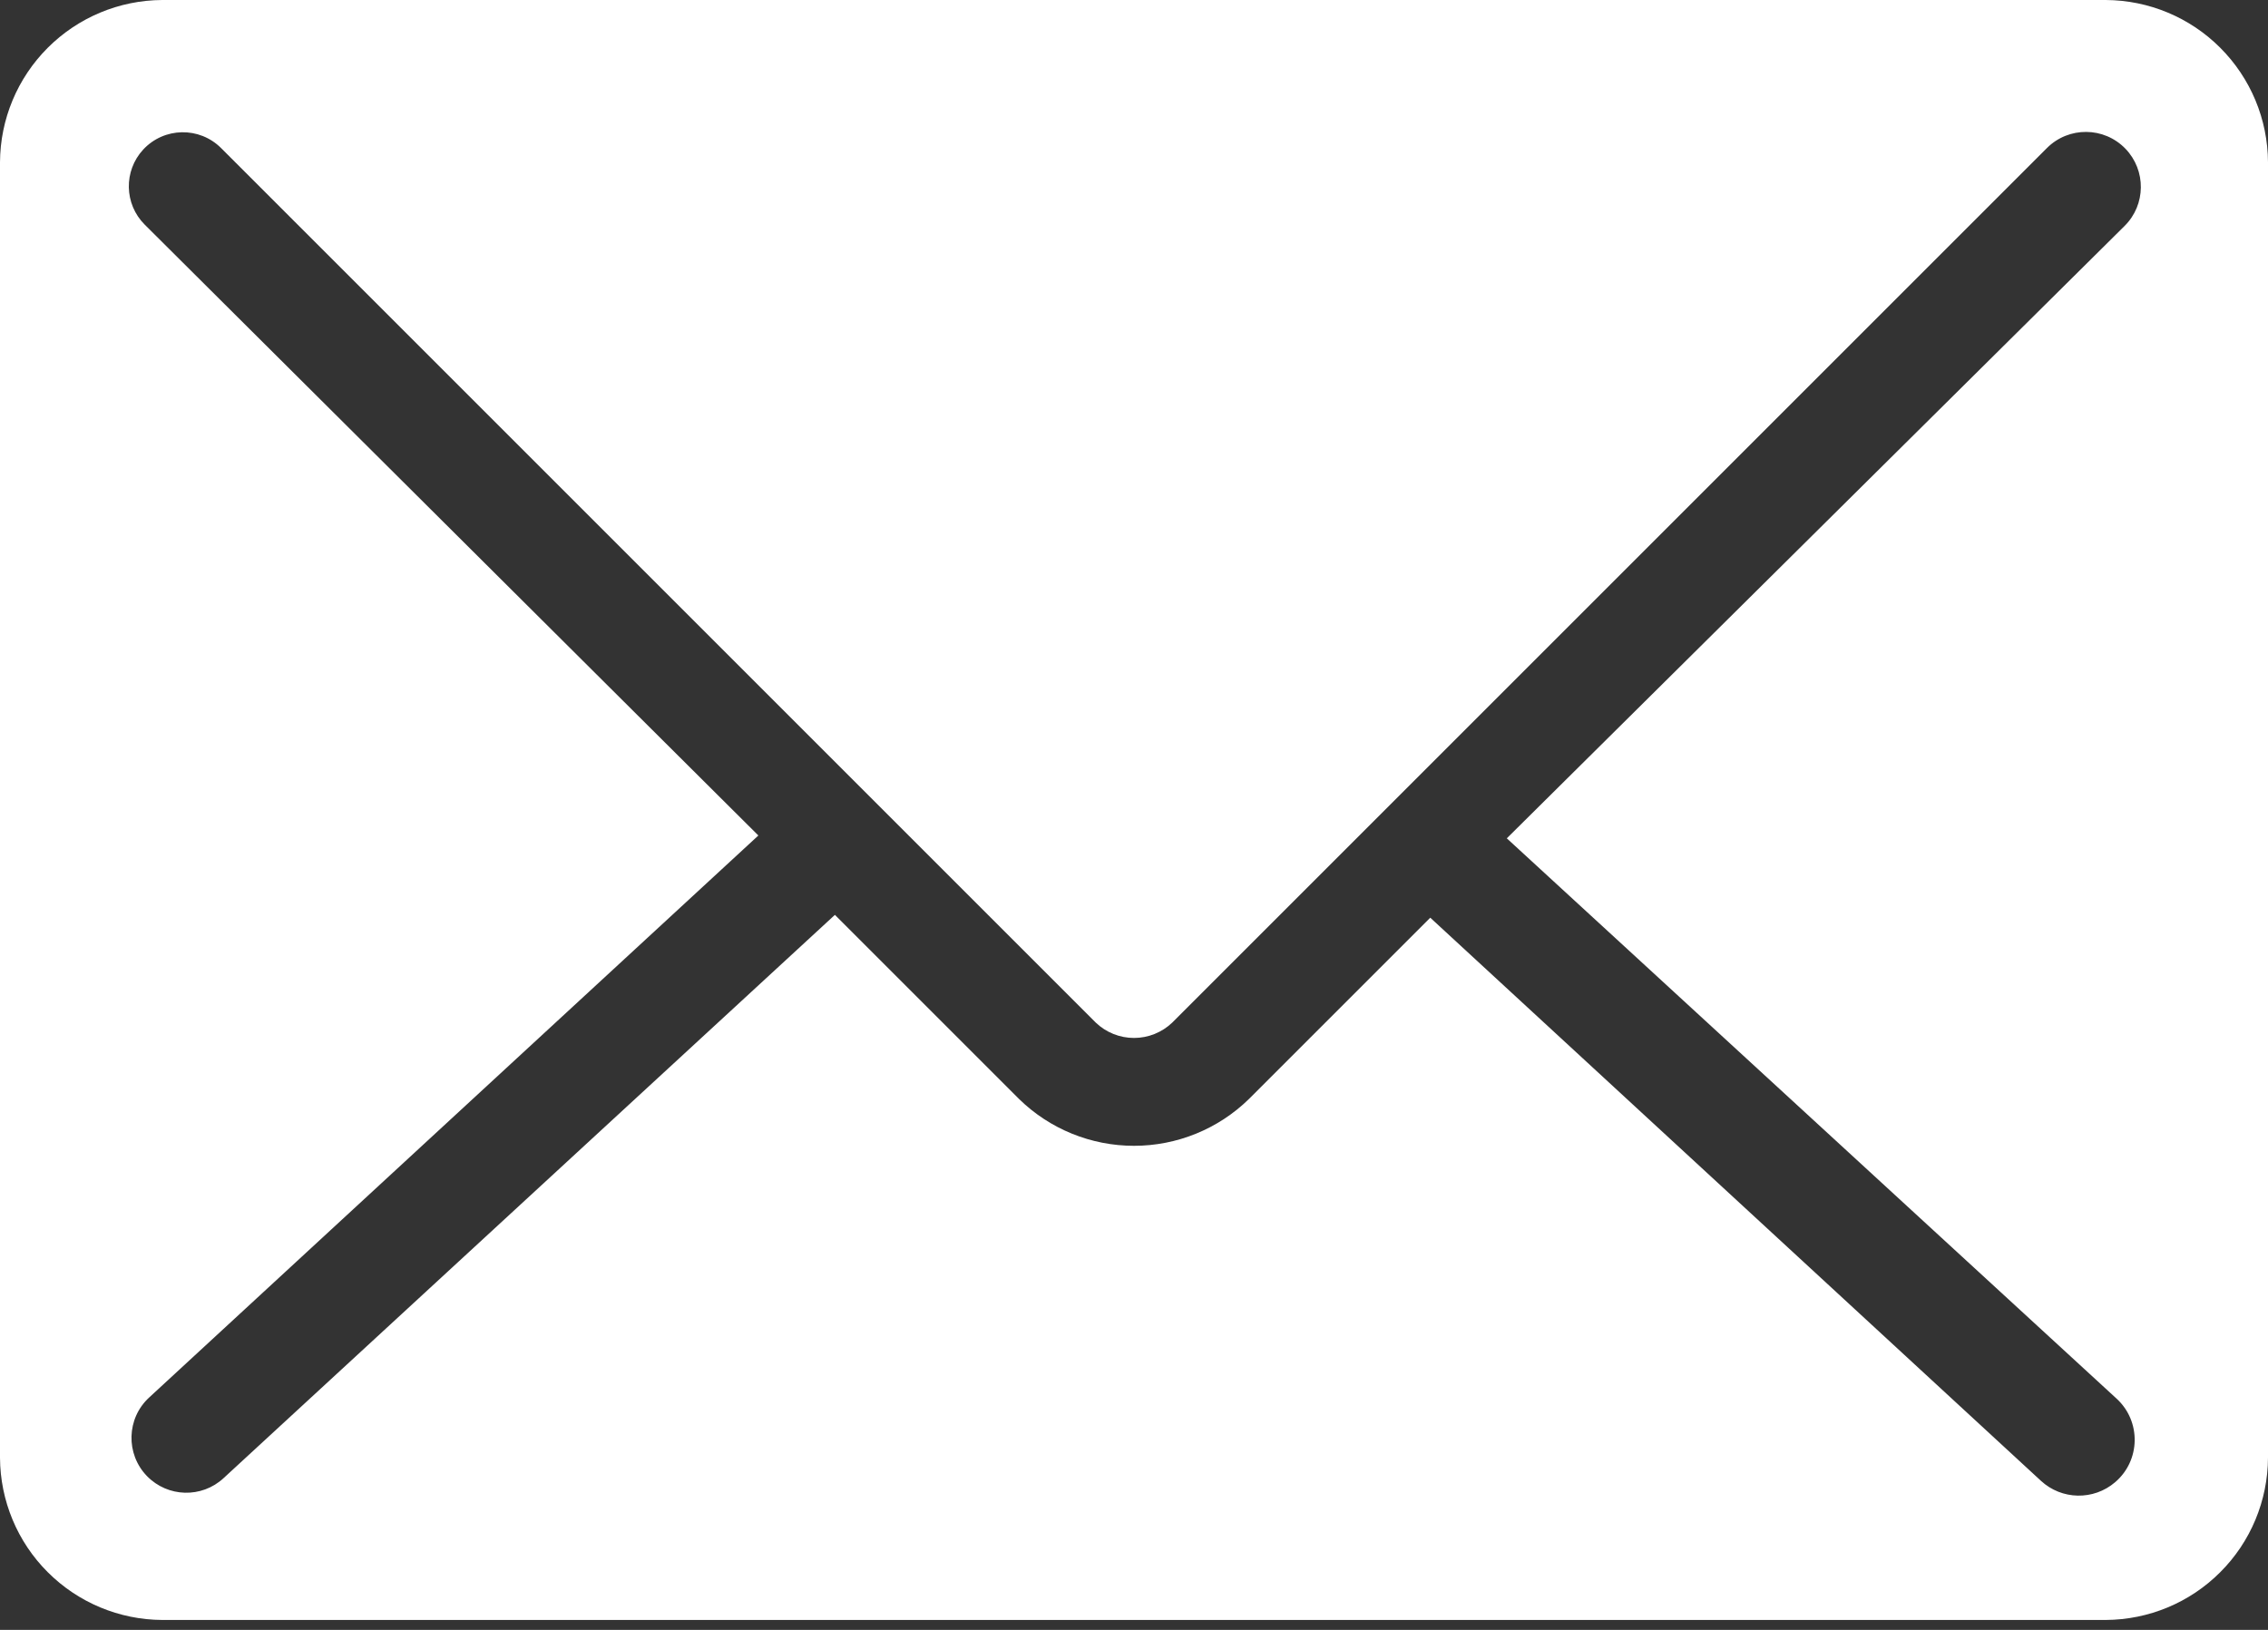 <svg width="32" height="23" viewBox="0 0 32 23" fill="none" xmlns="http://www.w3.org/2000/svg">
<rect x="0" y="0" width="32" height="23" fill="#333333" stroke="none"/>
<path fill-rule="evenodd" clip-rule="evenodd" d="M29.71 0H2.29C1.683 0.003 1.103 0.245 0.674 0.674C0.245 1.103 0.003 1.683 0 2.29V20.57C0.003 21.177 0.245 21.758 0.674 22.186C1.103 22.615 1.683 22.857 2.29 22.86H29.71C30.317 22.857 30.898 22.615 31.326 22.186C31.755 21.758 31.997 21.177 32 20.57V2.29C31.997 1.683 31.755 1.103 31.326 0.674C30.898 0.245 30.317 0.003 29.71 0ZM2.021 2.11C1.742 2.411 1.751 2.88 2.042 3.17L10.7 11.79L2.104 19.721C1.784 20.016 1.771 20.518 2.074 20.83C2.367 21.131 2.846 21.144 3.154 20.859L11.78 12.91L14.38 15.51C14.813 15.933 15.395 16.169 16 16.169C16.605 16.169 17.187 15.933 17.62 15.51L20.18 12.95L28.797 20.897C29.09 21.167 29.538 21.176 29.842 20.917C30.202 20.611 30.213 20.058 29.864 19.737L21.26 11.83L29.976 3.189C30.278 2.89 30.283 2.405 29.989 2.099C29.687 1.786 29.188 1.782 28.881 2.089L16.54 14.43C16.395 14.569 16.201 14.647 16 14.647C15.799 14.647 15.605 14.569 15.46 14.43L3.12 2.09C2.814 1.784 2.316 1.793 2.021 2.11Z" fill="white"/>
</svg>

